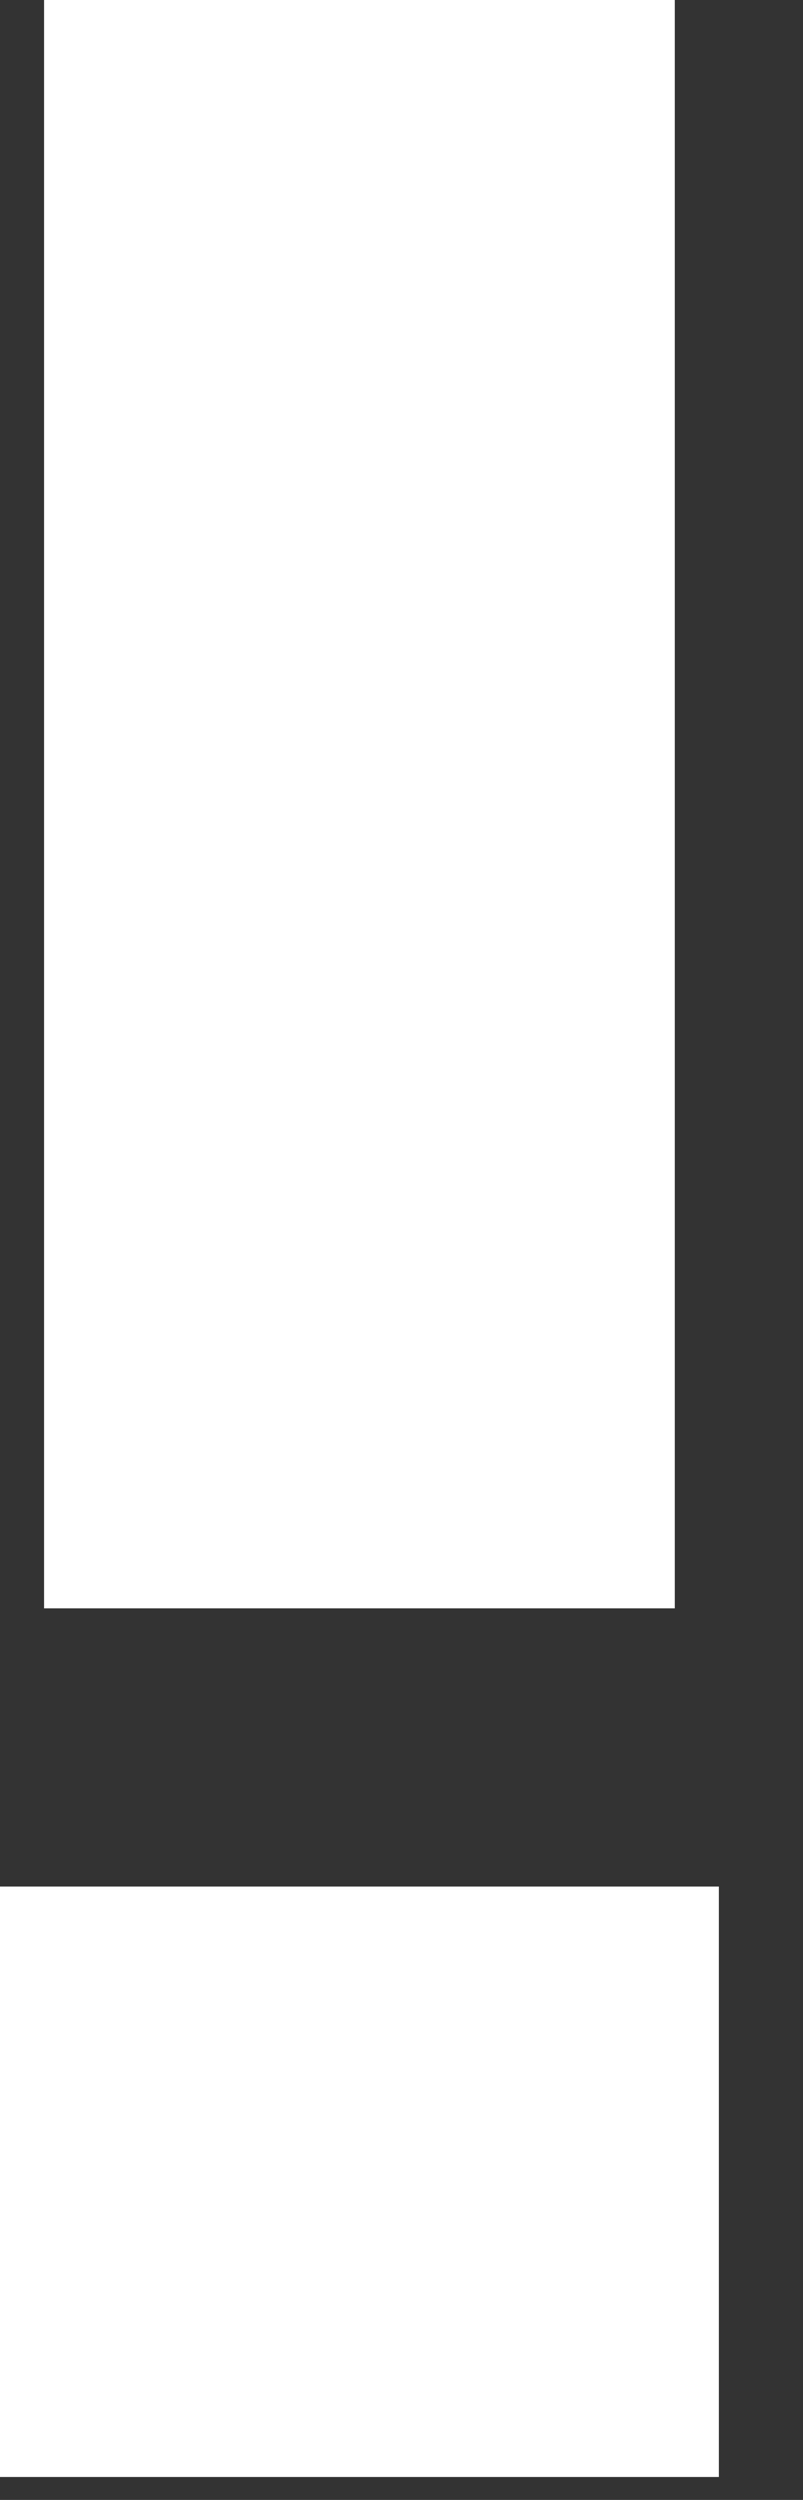 <?xml version="1.0" encoding="utf-8"?>
<svg xmlns="http://www.w3.org/2000/svg" fill="none" height="100%" overflow="visible" preserveAspectRatio="none" style="display: block;" viewBox="0 0 9 28" width="100%">
<rect x="0" y="0" width="9" height="28" fill="#333333" stroke="none"/>
<path d="M0.494 18.014V0H7.563V18.014H0.494ZM0 27.743V21.13H8.057V27.743H0Z" fill="white" id="Vector"/>
</svg>